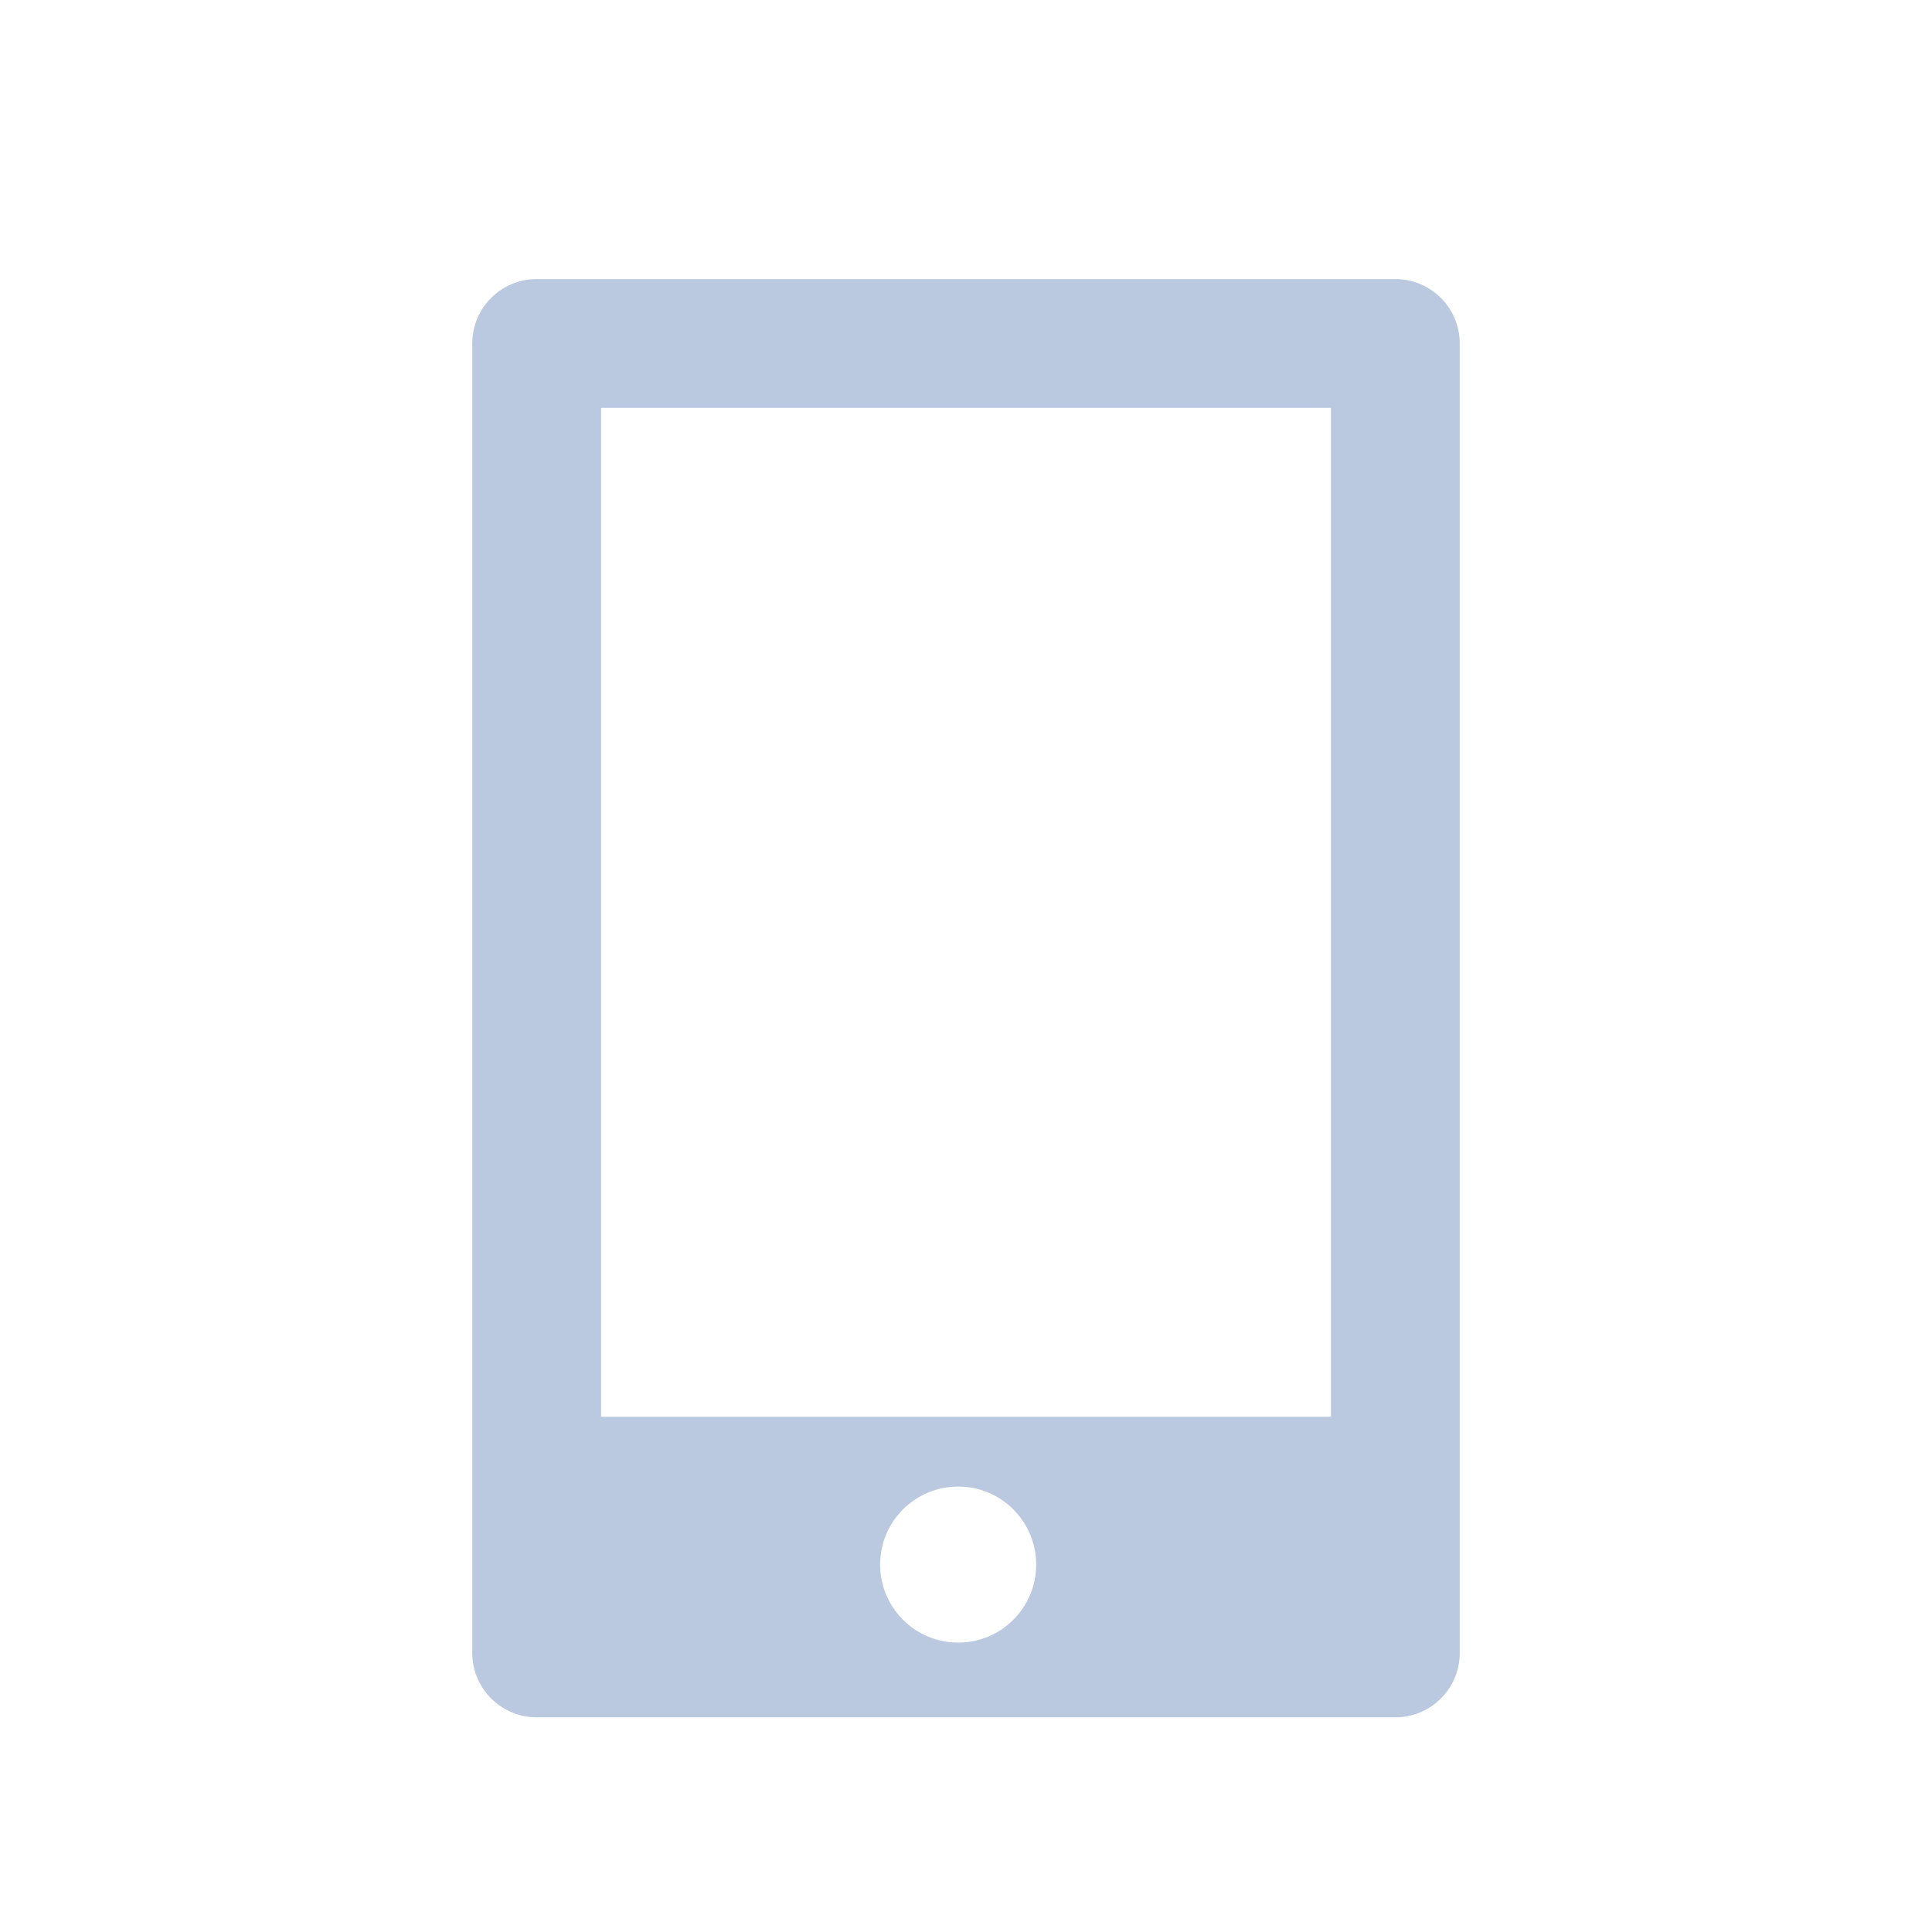 <?xml version="1.0" encoding="iso-8859-1"?>
<!-- Generator: Adobe Illustrator 16.0.0, SVG Export Plug-In . SVG Version: 6.00 Build 0)  -->
<!DOCTYPE svg PUBLIC "-//W3C//DTD SVG 1.0//EN" "http://www.w3.org/TR/2001/REC-SVG-20010904/DTD/svg10.dtd">
<svg version="1.0" xmlns:x="http://ns.adobe.com/Extensibility/1.0/" xmlns:i="http://ns.adobe.com/AdobeIllustrator/10.0/" xmlns:graph="http://ns.adobe.com/Graphs/1.0/"
	 xmlns="http://www.w3.org/2000/svg" xmlns:xlink="http://www.w3.org/1999/xlink" xmlns:a="http://ns.adobe.com/AdobeSVGViewerExtensions/3.0/"
	 x="0px" y="0px" width="90px" height="90px" viewBox="0 0 90 90" style="enable-background:new 0 0 90 90;" xml:space="preserve">
<style type="text/css">
<![CDATA[
	.st0{fill:#FFFFFF;stroke:#BBC9E0;stroke-width:0.5;stroke-miterlimit:10;}
	.st1{fill-rule:evenodd;clip-rule:evenodd;fill:none;stroke:#FFFFFF;stroke-width:0.502;stroke-miterlimit:10;}
	.st2{display:inline;fill:#E6E6E6;}
	.st3{fill-rule:evenodd;clip-rule:evenodd;fill:#09054E;}
	.st4{display:none;opacity:0.5;}
	.st5{fill:none;stroke:#CCCCCC;stroke-width:2;stroke-miterlimit:10;}
	.st6{fill-rule:evenodd;clip-rule:evenodd;fill:none;stroke:#657596;stroke-width:1;stroke-miterlimit:10;}
	.st7{fill:#E1E1EA;}
	.st8{fill:#E4E4EB;}
	.st9{fill-rule:evenodd;clip-rule:evenodd;fill:none;stroke:#DAF0F4;stroke-width:1;stroke-miterlimit:10;}
	.st10{fill:#E6E6E6;}
	.st11{fill-rule:evenodd;clip-rule:evenodd;fill:#DAF0F4;}
	.st12{fill:#FFFFFF;stroke:#BBC9E0;stroke-miterlimit:10;}
	.st13{fill:none;stroke:#999999;stroke-width:3;stroke-linecap:round;stroke-linejoin:round;stroke-miterlimit:10;}
	.st14{fill:#EFF5F9;stroke:#BBC9E0;stroke-miterlimit:10;}
	
		.st15{display:inline;fill:none;stroke:#657596;stroke-width:2.277;stroke-linecap:round;stroke-linejoin:round;stroke-miterlimit:10;}
	.st16{fill:#B5B5CA;}
	.st17{display:inline;fill:#8B9DB8;}
	.st18{fill:#EBEFF6;}
	.st19{fill:#EC268F;}
	.st20{fill:#ECECF1;}
	.st21{fill:#ECF0F6;}
	.st22{fill:#ED4397;}
	.st23{fill:none;stroke:#BBC9E0;stroke-width:6;stroke-linecap:round;stroke-linejoin:round;stroke-miterlimit:10;}
	.st24{fill:none;stroke:#BBC9E0;stroke-width:9;stroke-linecap:round;stroke-linejoin:round;stroke-miterlimit:10;}
	.st25{fill:#EEEEF3;}
	.st26{fill:#EEF1F7;}
	.st27{fill:#EFF2F8;}
	.st28{fill:#F7A8BD;stroke:#BBC9E0;stroke-miterlimit:10;}
	.st29{opacity:0.8;fill:#FFB75F;}
	.st30{opacity:0.8;fill:#FFD39D;}
	.st31{opacity:0.8;fill:#FFE1BC;}
	.st32{opacity:0.8;fill:#FFEFDC;}
	.st33{fill-rule:evenodd;clip-rule:evenodd;fill:#FFFFFF;stroke:#BBC9E0;stroke-width:1.117;stroke-miterlimit:10;}
	.st34{fill:#8B9DB8;}
	.st35{fill:#BABACD;}
	.st36{fill:#BBC9E0;}
	.st37{fill:url(#);}
	.st38{fill:none;stroke:#BBC9E0;stroke-width:2;stroke-miterlimit:10;}
	.st39{fill:#BFBFD2;}
	.st40{fill:#BFC7DD;}
	.st41{fill:#F1F4F9;}
	.st42{fill:none;stroke:#E6E6E6;stroke-width:1.374;stroke-miterlimit:10;}
	.st43{fill:#F3F6FA;}
	.st44{fill:#F599AD;}
	.st45{fill:#F5BFC7;}
	.st46{fill:#F5E0B2;}
	.st47{fill:#F5F7FA;}
	.st48{fill:#F7F9FB;}
	.st49{fill:#F7F9FC;}
	.st50{fill:#8B9DB8;stroke:#FFFFFF;stroke-miterlimit:10;}
	.st51{fill-rule:evenodd;clip-rule:evenodd;fill:#ED4397;}
	.st52{fill:#F9E5F2;}
	.st53{fill:none;stroke:#BBC9E0;stroke-width:6;stroke-miterlimit:10;}
	.st54{fill:#C3C3D4;}
	.st55{fill:#F6F6F3;stroke:#BBC9E0;stroke-miterlimit:10;}
	.st56{fill:none;stroke:#E6E6E6;stroke-width:2.379;stroke-miterlimit:10;}
	.st57{display:inline;fill:#657596;}
	.st58{fill-rule:evenodd;clip-rule:evenodd;fill:#8B9DB8;}
	.st59{fill:#FAFBFD;}
	.st60{fill-rule:evenodd;clip-rule:evenodd;fill:#FFFFFF;stroke:#BBC9E0;stroke-miterlimit:10;}
	.st61{fill-rule:evenodd;clip-rule:evenodd;fill:#BBC9E0;}
	.st62{fill:#999999;}
	.st63{display:inline;fill:#CCCCCC;}
	.st64{opacity:0.8;}
	.st65{opacity:0.9;}
	.st66{fill:#FFCF94;}
	.st67{fill:#FFD7A5;}
	.st68{fill:#FFDDB4;}
	.st69{fill:#FFE6C7;}
	.st70{fill:#FFEFDB;}
	.st71{fill:#FFF1C3;}
	.st72{fill:#FFF2C7;}
	.st73{fill:#FFF3CB;}
	.st74{fill:#FFF4CF;}
	.st75{fill:#FFF6D7;}
	.st76{fill:#FFF7DC;}
	.st77{fill:#FFF8E1;}
	.st78{fill:#FFF9F1;}
	.st79{fill:#FFFAE7;}
	.st80{fill:#FFFAE9;}
	.st81{fill:#FFFBEF;}
	.st82{fill:#FFFCF1;}
	.st83{fill:#FFFFFF;}
	.st84{fill:none;}
	.st85{fill:#657596;}
	.st86{fill-rule:evenodd;clip-rule:evenodd;fill:none;stroke:#BBC9E0;stroke-width:1;stroke-miterlimit:10;}
	.st87{fill:none;stroke:#657596;stroke-width:3;stroke-miterlimit:10;}
	.st88{fill:none;stroke:#BBC9E0;stroke-miterlimit:10;}
	.st89{fill:#CCCCCC;}
	.st90{display:inline;}
	.st91{display:none;fill:none;stroke:#657596;stroke-width:3;stroke-miterlimit:10;}
	.st92{fill:#CDCDDC;}
	.st93{fill-rule:evenodd;clip-rule:evenodd;fill:#F9E5F2;}
	.st94{fill:none;stroke:#BBC9E0;stroke-width:5;stroke-miterlimit:10;}
	.st95{fill-rule:evenodd;clip-rule:evenodd;fill:#FFFFFF;}
	.st96{fill-rule:evenodd;clip-rule:evenodd;fill:#657596;}
	.st97{fill:#D4D4E0;}
	.st98{display:inline;fill-rule:evenodd;clip-rule:evenodd;fill:#CCCCCC;}
	.st99{fill:none;stroke:#8B9DB8;stroke-width:2;stroke-miterlimit:10;}
	.st100{fill:#07074E;}
	.st101{fill:none;stroke:#657596;stroke-width:2;stroke-miterlimit:10;}
	.st102{fill:#09054E;}
	.st103{opacity:0.7;fill-rule:evenodd;clip-rule:evenodd;fill:#FBB149;}
	.st104{fill-rule:evenodd;clip-rule:evenodd;fill:#CCCCCC;}
	.st105{display:none;}
	.st106{fill:none;stroke:#657596;stroke-width:3;stroke-linecap:round;stroke-linejoin:round;stroke-miterlimit:10;}
	.st107{opacity:0.7;fill-rule:evenodd;clip-rule:evenodd;fill:#FFFFFF;}
	.st108{fill:none;stroke:#BBC9E0;stroke-width:9;stroke-linecap:round;stroke-miterlimit:10;}
	
		.st109{display:inline;fill:none;stroke:#657596;stroke-width:2.526;stroke-linecap:round;stroke-linejoin:round;stroke-miterlimit:10;}
	.st110{fill:#DADAE4;}
	.st111{fill:#DAF0F4;}
	.st112{fill:#7986A3;}
	.st113{display:none;opacity:0.5;fill:#FFFFFF;}
	.st114{fill-rule:evenodd;clip-rule:evenodd;fill:#D2B5D6;}
	.st115{fill:none;stroke:#657596;stroke-width:4.675;stroke-miterlimit:10;}
]]>
</style>
<g id="Layer_89">
</g>
<g id="Layer_90">
</g>
<g id="Layer_28">
</g>
<g id="Layer_88" class="st105">
</g>
<g id="Layer_5">
</g>
<g id="Layer_8">
</g>
<g id="Layer_6">
</g>
<g id="Layer_1">
</g>
<g id="Layer_2">
</g>
<g id="Layer_3">
</g>
<g id="Layer_4">
</g>
<g id="Layer_7">
</g>
<g id="NAGAI">
	<g id="Layer_9" class="st105">
	</g>
	<g id="Layer_19">
	</g>
	<g id="Layer_17">
	</g>
	<g id="Layer_18">
	</g>
</g>
<g id="NAGAI2">
	<g id="Layer_26">
	</g>
	<g id="Layer_27">
	</g>
</g>
<g id="BLAKSTIENOS">
	<g id="Layer_12">
	</g>
	<g id="Layer_10">
	</g>
	<g id="Layer_13">
	</g>
	<g id="Layer_14">
	</g>
	<g id="Layer_11">
	</g>
	<g id="Layer_20">
	</g>
	<g id="Layer_22">
	</g>
	<g id="Layer_21">
	</g>
</g>
<g id="Layer_24">
</g>
<g id="Layer_23">
</g>
<g id="Layer_30">
</g>
<g id="Layer_43">
</g>
<g id="Layer_29">
</g>
<g id="Layer_32">
</g>
<g id="Layer_33">
</g>
<g id="Layer_34">
</g>
<g id="Layer_36" class="st105">
</g>
<g id="NAGO_PARUOSIMUI" class="st105">
</g>
<g id="Layer_37">
</g>
<g id="Layer_39">
</g>
<g id="Layer_61">
</g>
<g id="Layer_38">
</g>
<g id="Layer_59">
</g>
<g id="Layer_57">
</g>
<g id="Layer_55">
</g>
<g id="Layer_53">
</g>
<g id="Layer_41">
</g>
<g id="Layer_40">
</g>
<g id="Layer_52">
</g>
<g id="Layer_44">
</g>
<g id="Layer_42">
</g>
<g id="Layer_45">
</g>
<g id="Layer_46">
</g>
<g id="Layer_47">
</g>
<g id="Layer_48">
</g>
<g id="Layer_51">
</g>
<g id="Layer_50">
</g>
<g id="Layer_49">
</g>
<g id="Layer_54">
</g>
<g id="Layer_56">
</g>
<g id="Layer_58">
</g>
<g id="Layer_60">
</g>
<g id="Layer_63">
</g>
<g id="Layer_76">
</g>
<g id="Layer_73">
</g>
<g id="Layer_74" class="st4">
</g>
<g id="Layer_75">
</g>
<g id="Layer_62">
</g>
<g id="Layer_65" class="st105">
</g>
<g id="Layer_64" class="st105">
</g>
<g id="Layer_66">
</g>
<g id="Layer_67">
</g>
<g id="Layer_69">
</g>
<g id="Layer_70">
</g>
<g id="Layer_68">
</g>
<g id="Layer_71">
</g>
<g id="Layer_77">
</g>
<g id="Layer_78">
</g>
<g id="Layer_79">
</g>
<g id="Layer_80">
</g>
<g id="Layer_81">
</g>
<g id="Layer_83">
</g>
<g id="Layer_82">
</g>
<g id="Layer_84">
</g>
<g id="Layer_85">
</g>
<g id="Layer_86">
</g>
<g id="Layer_87">
</g>
<g id="Layer_92">
</g>
<g id="Layer_93">
</g>
<g id="Layer_31">
	<path class="st36" d="M65,13H25c-1.657,0-3,1.343-3,3v61c0,1.657,1.343,3,3,3h40c1.657,0,3-1.343,3-3V16C68,14.343,66.657,13,65,13
		z M44.635,76.519c-2.008,0-3.635-1.628-3.635-3.634c0-2.009,1.627-3.635,3.635-3.635c2.007,0,3.634,1.626,3.634,3.635
		C48.269,74.891,46.642,76.519,44.635,76.519z M62,66H28V19h34V66z"/>
</g>
<g id="Layer_91">
</g>
<g id="Layer_94">
</g>
</svg>
